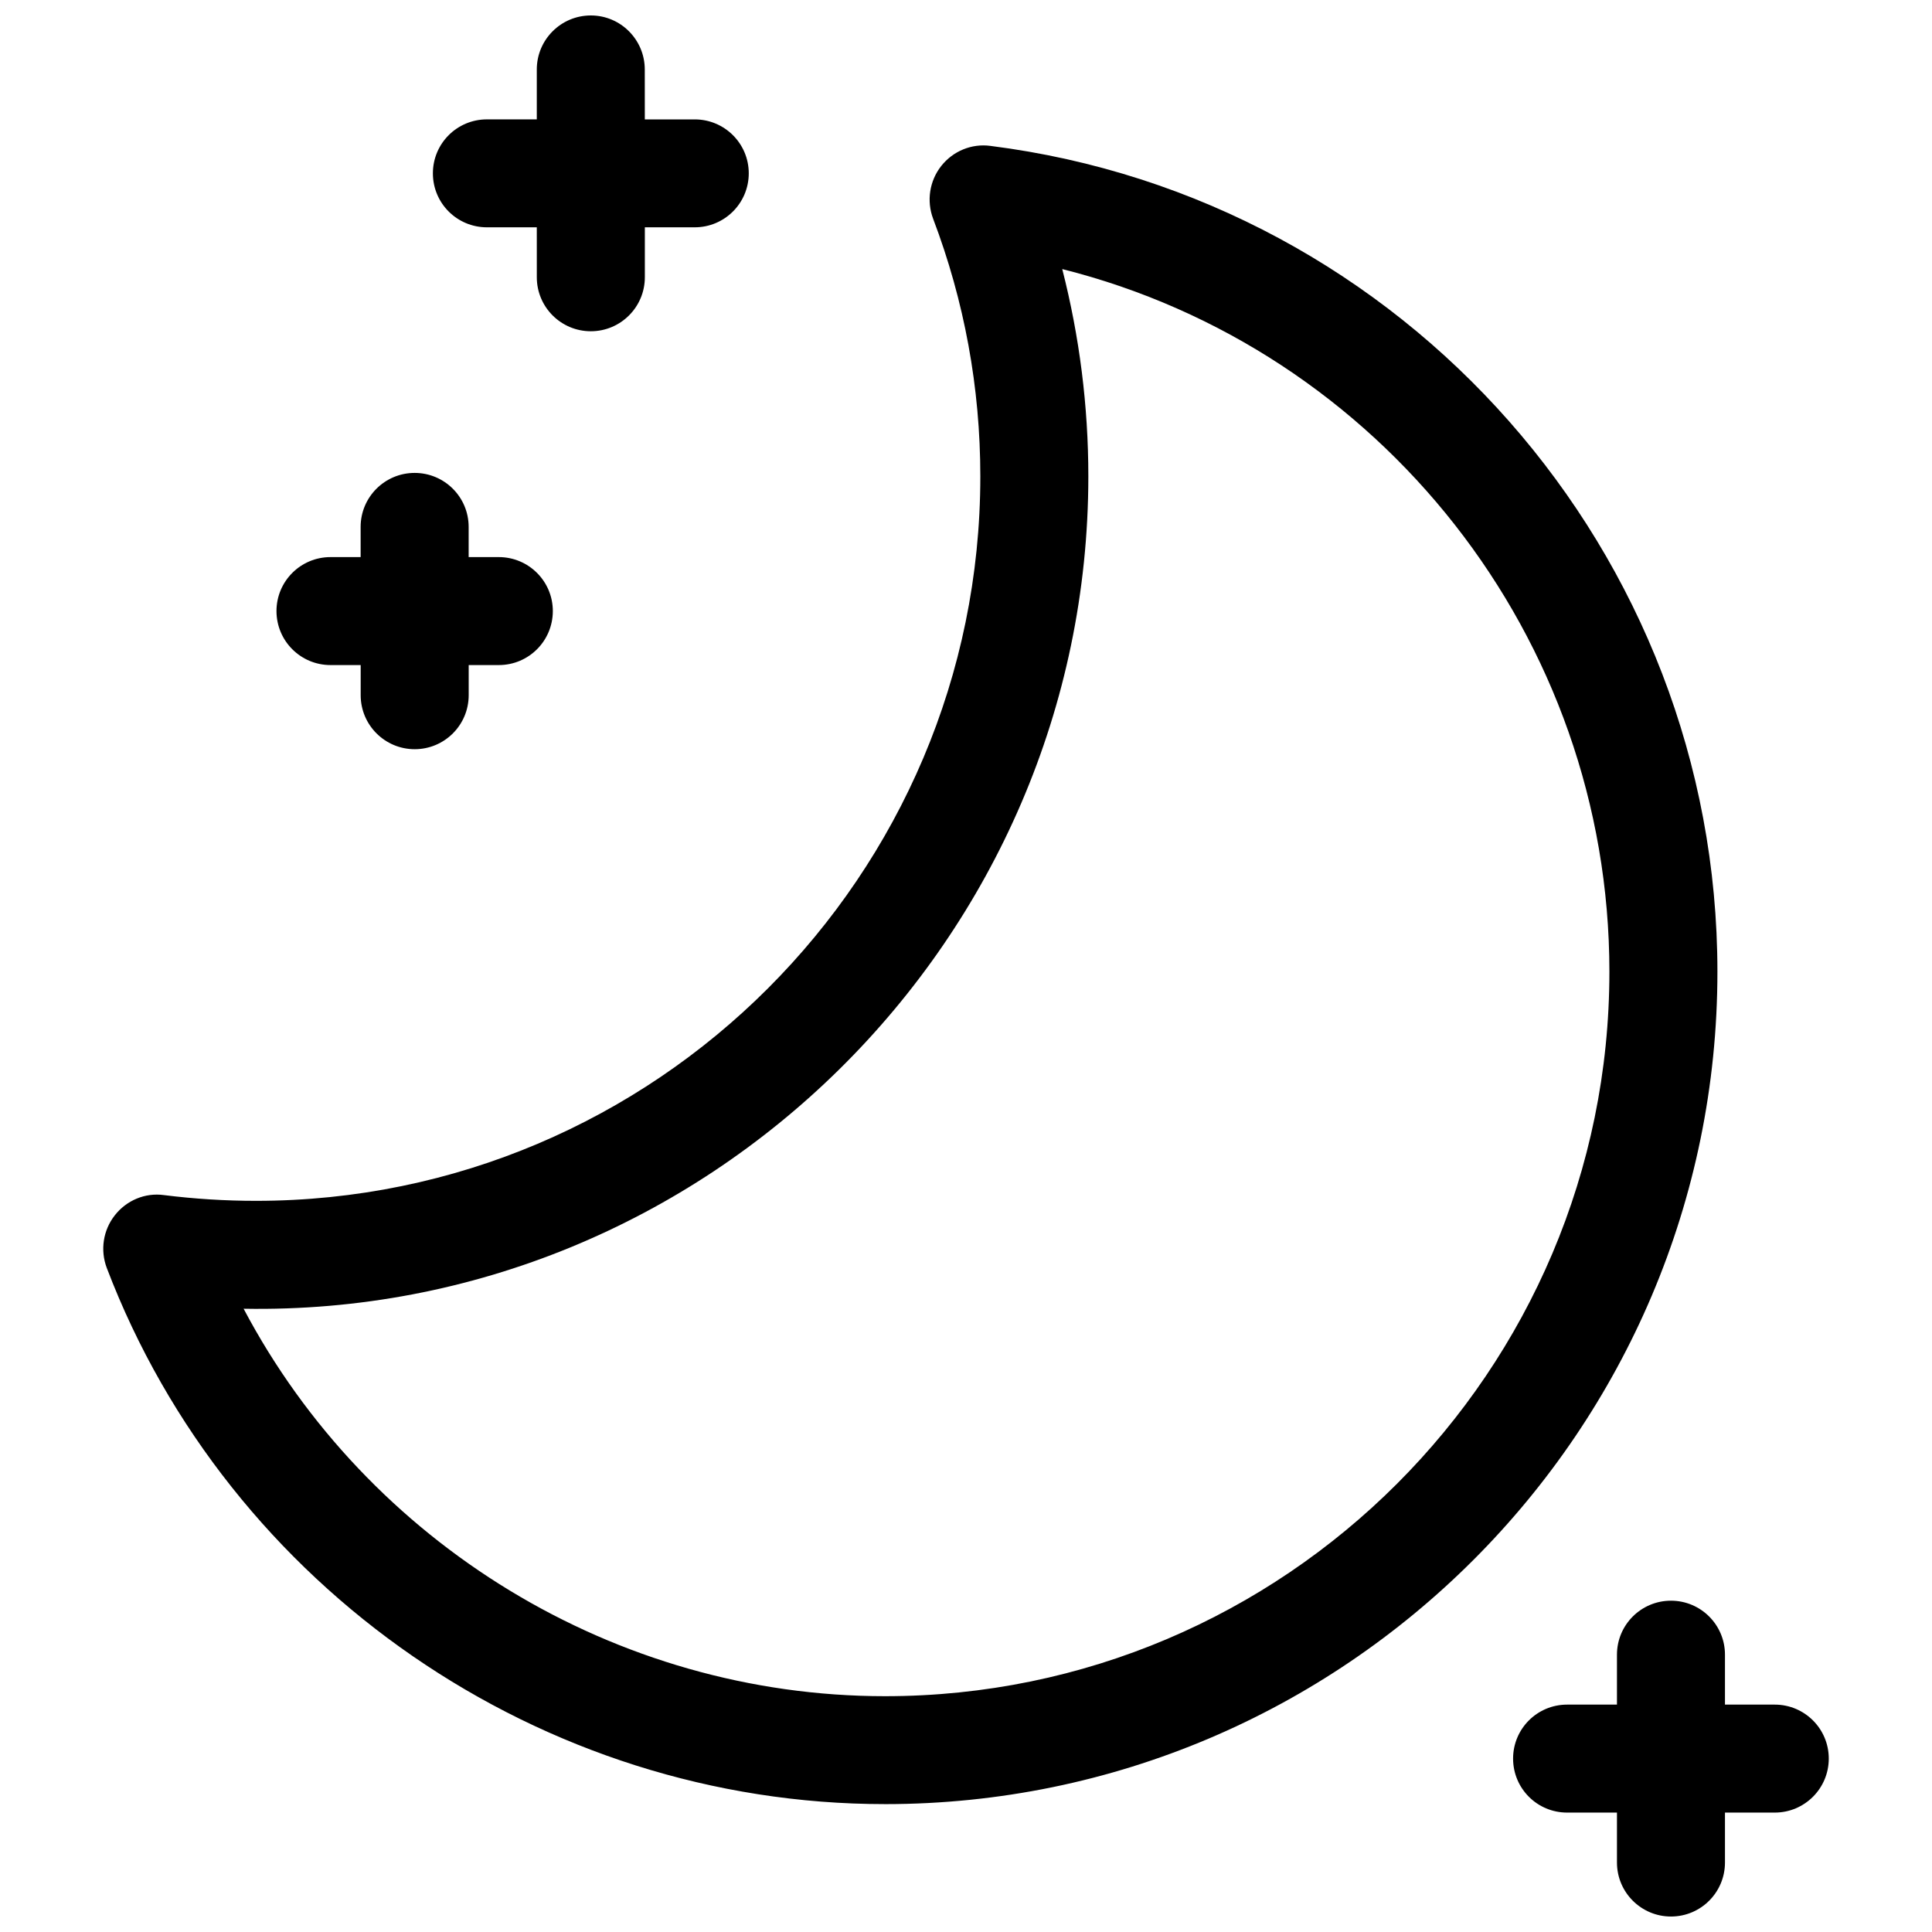 <?xml version="1.0" encoding="UTF-8"?>
<!-- The Best Svg Icon site in the world: iconSvg.co, Visit us! https://iconsvg.co -->
<svg width="800px" height="800px" version="1.1" viewBox="144 144 512 512" xmlns="http://www.w3.org/2000/svg">
 <defs>
  <clipPath id="a">
   <path d="m171 148.09h458v503.81h-458z"/>
  </clipPath>
 </defs>
 <g clip-path="url(#a)">
  <path d="m328.11 204.24h-13.219v13.23c0 7.898-6.41 14.316-14.316 14.316-7.898 0-14.316-6.398-14.316-14.316l-0.004-13.23h-13.219c-7.918 0-14.316-6.387-14.316-14.309 0-7.898 6.398-14.297 14.316-14.297h13.219v-13.223c0-7.898 6.406-14.316 14.328-14.316 7.879 0 14.289 6.418 14.289 14.316l0.012 13.23h13.23c7.898 0 14.316 6.387 14.316 14.297-0.004 7.914-6.422 14.301-14.32 14.301m-51.914 116.01h-7.988v7.981c0 7.918-6.41 14.316-14.309 14.316-7.898 0-14.316-6.398-14.316-14.316v-7.981h-8.004c-7.898 0-14.309-6.398-14.309-14.316 0-7.898 6.41-14.297 14.309-14.297h7.992v-8.012c0-7.898 6.418-14.297 14.316-14.297 7.898 0 14.309 6.398 14.309 14.297v8.012h7.992c7.898 0 14.316 6.398 14.316 14.297 0 7.918-6.406 14.316-14.309 14.316zm102.34 301.86c-91 0-173.86-57.102-206.25-142.11-1.762-4.695-0.969-9.977 2.137-13.926 3.094-3.961 8.039-6.055 13.027-5.359 8.062 1.008 16.254 1.523 24.375 1.523 105.84 0 191.97-86.133 191.97-191.99 0-23.488-4.223-46.453-12.516-68.297-1.762-4.707-0.957-9.996 2.137-13.934 3.102-3.961 8.082-6.027 13.047-5.352 109.83 13.887 192.67 107.96 192.67 218.84 0 121.64-98.961 220.61-220.6 220.61zm-169.98-131.29c32.867 62.23 98.535 102.69 169.98 102.69 105.87 0 191.97-86.133 191.97-192 0-88.699-60.902-165.07-145-186.2 4.574 17.887 6.914 36.273 6.914 54.926-0.004 122.74-101.37 222.8-223.87 220.59zm378.27 161.08c-7.898 0-14.316-6.398-14.316-14.316v-13.23h-13.211c-7.918 0-14.316-6.387-14.316-14.316 0-7.898 6.398-14.297 14.316-14.297h13.211v-13.23c0-7.918 6.418-14.309 14.316-14.309 7.898 0 14.309 6.398 14.309 14.309v13.23h13.199c7.898 0 14.309 6.398 14.309 14.297 0 7.918-6.41 14.316-14.309 14.316h-13.199v13.23c0 7.918-6.406 14.316-14.309 14.316z"/>
 </g>
</svg>